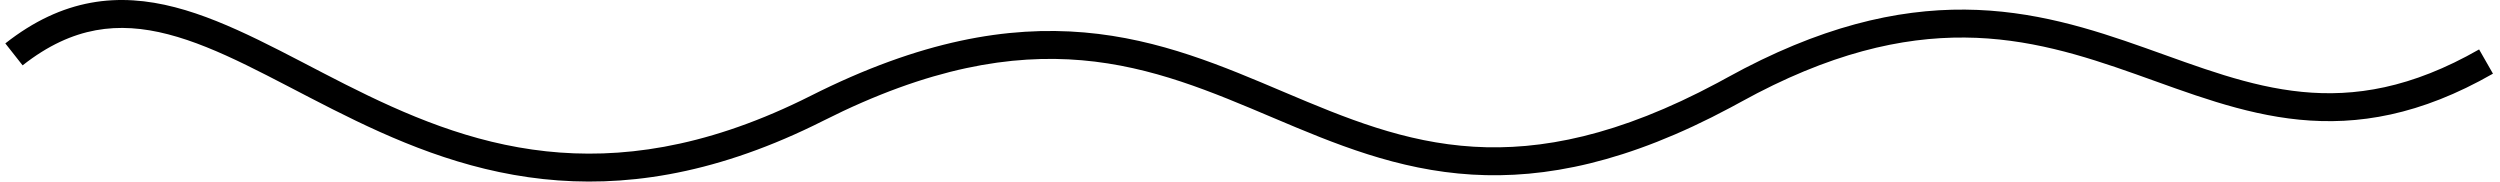 <svg width="179" height="13" viewBox="0 0 179 13" fill="none" xmlns="http://www.w3.org/2000/svg">
<path d="M178.496 5.275C173.28 8.259 168.81 8.98 164.632 8.569C160.515 8.165 156.709 6.656 152.917 5.311C149.085 3.953 145.189 2.727 140.677 2.688C136.182 2.65 130.999 3.793 124.637 7.305L123.919 7.694C116.547 11.638 110.617 12.814 105.402 12.501C100.049 12.18 95.54 10.289 91.174 8.439C86.774 6.576 82.517 4.753 77.463 4.315C72.44 3.881 66.549 4.813 58.955 8.642L58.239 8.996C50.868 12.569 44.519 13.428 38.902 12.822C33.127 12.2 28.198 10.034 23.827 7.829C19.39 5.59 15.663 3.394 12.033 2.455C10.254 1.995 8.55 1.856 6.86 2.166C5.174 2.476 3.442 3.244 1.619 4.68L0.381 3.108C2.425 1.498 4.452 0.575 6.499 0.199C8.542 -0.176 10.547 0.005 12.534 0.52C16.439 1.53 20.482 3.9 24.729 6.043C29.041 8.219 33.708 10.251 39.116 10.834C44.335 11.397 50.311 10.617 57.369 7.195L58.055 6.856C65.924 2.89 72.184 1.852 77.635 2.323C83.054 2.792 87.595 4.751 91.954 6.598C96.347 8.458 100.558 10.207 105.521 10.505C110.301 10.792 115.866 9.734 122.977 5.931L123.67 5.554C130.291 1.899 135.809 0.647 140.693 0.688C145.56 0.73 149.722 2.057 153.585 3.427C157.488 4.811 161.014 6.204 164.827 6.579C168.579 6.948 172.636 6.323 177.504 3.539L178.496 5.275Z" fill="black"/>
</svg>
